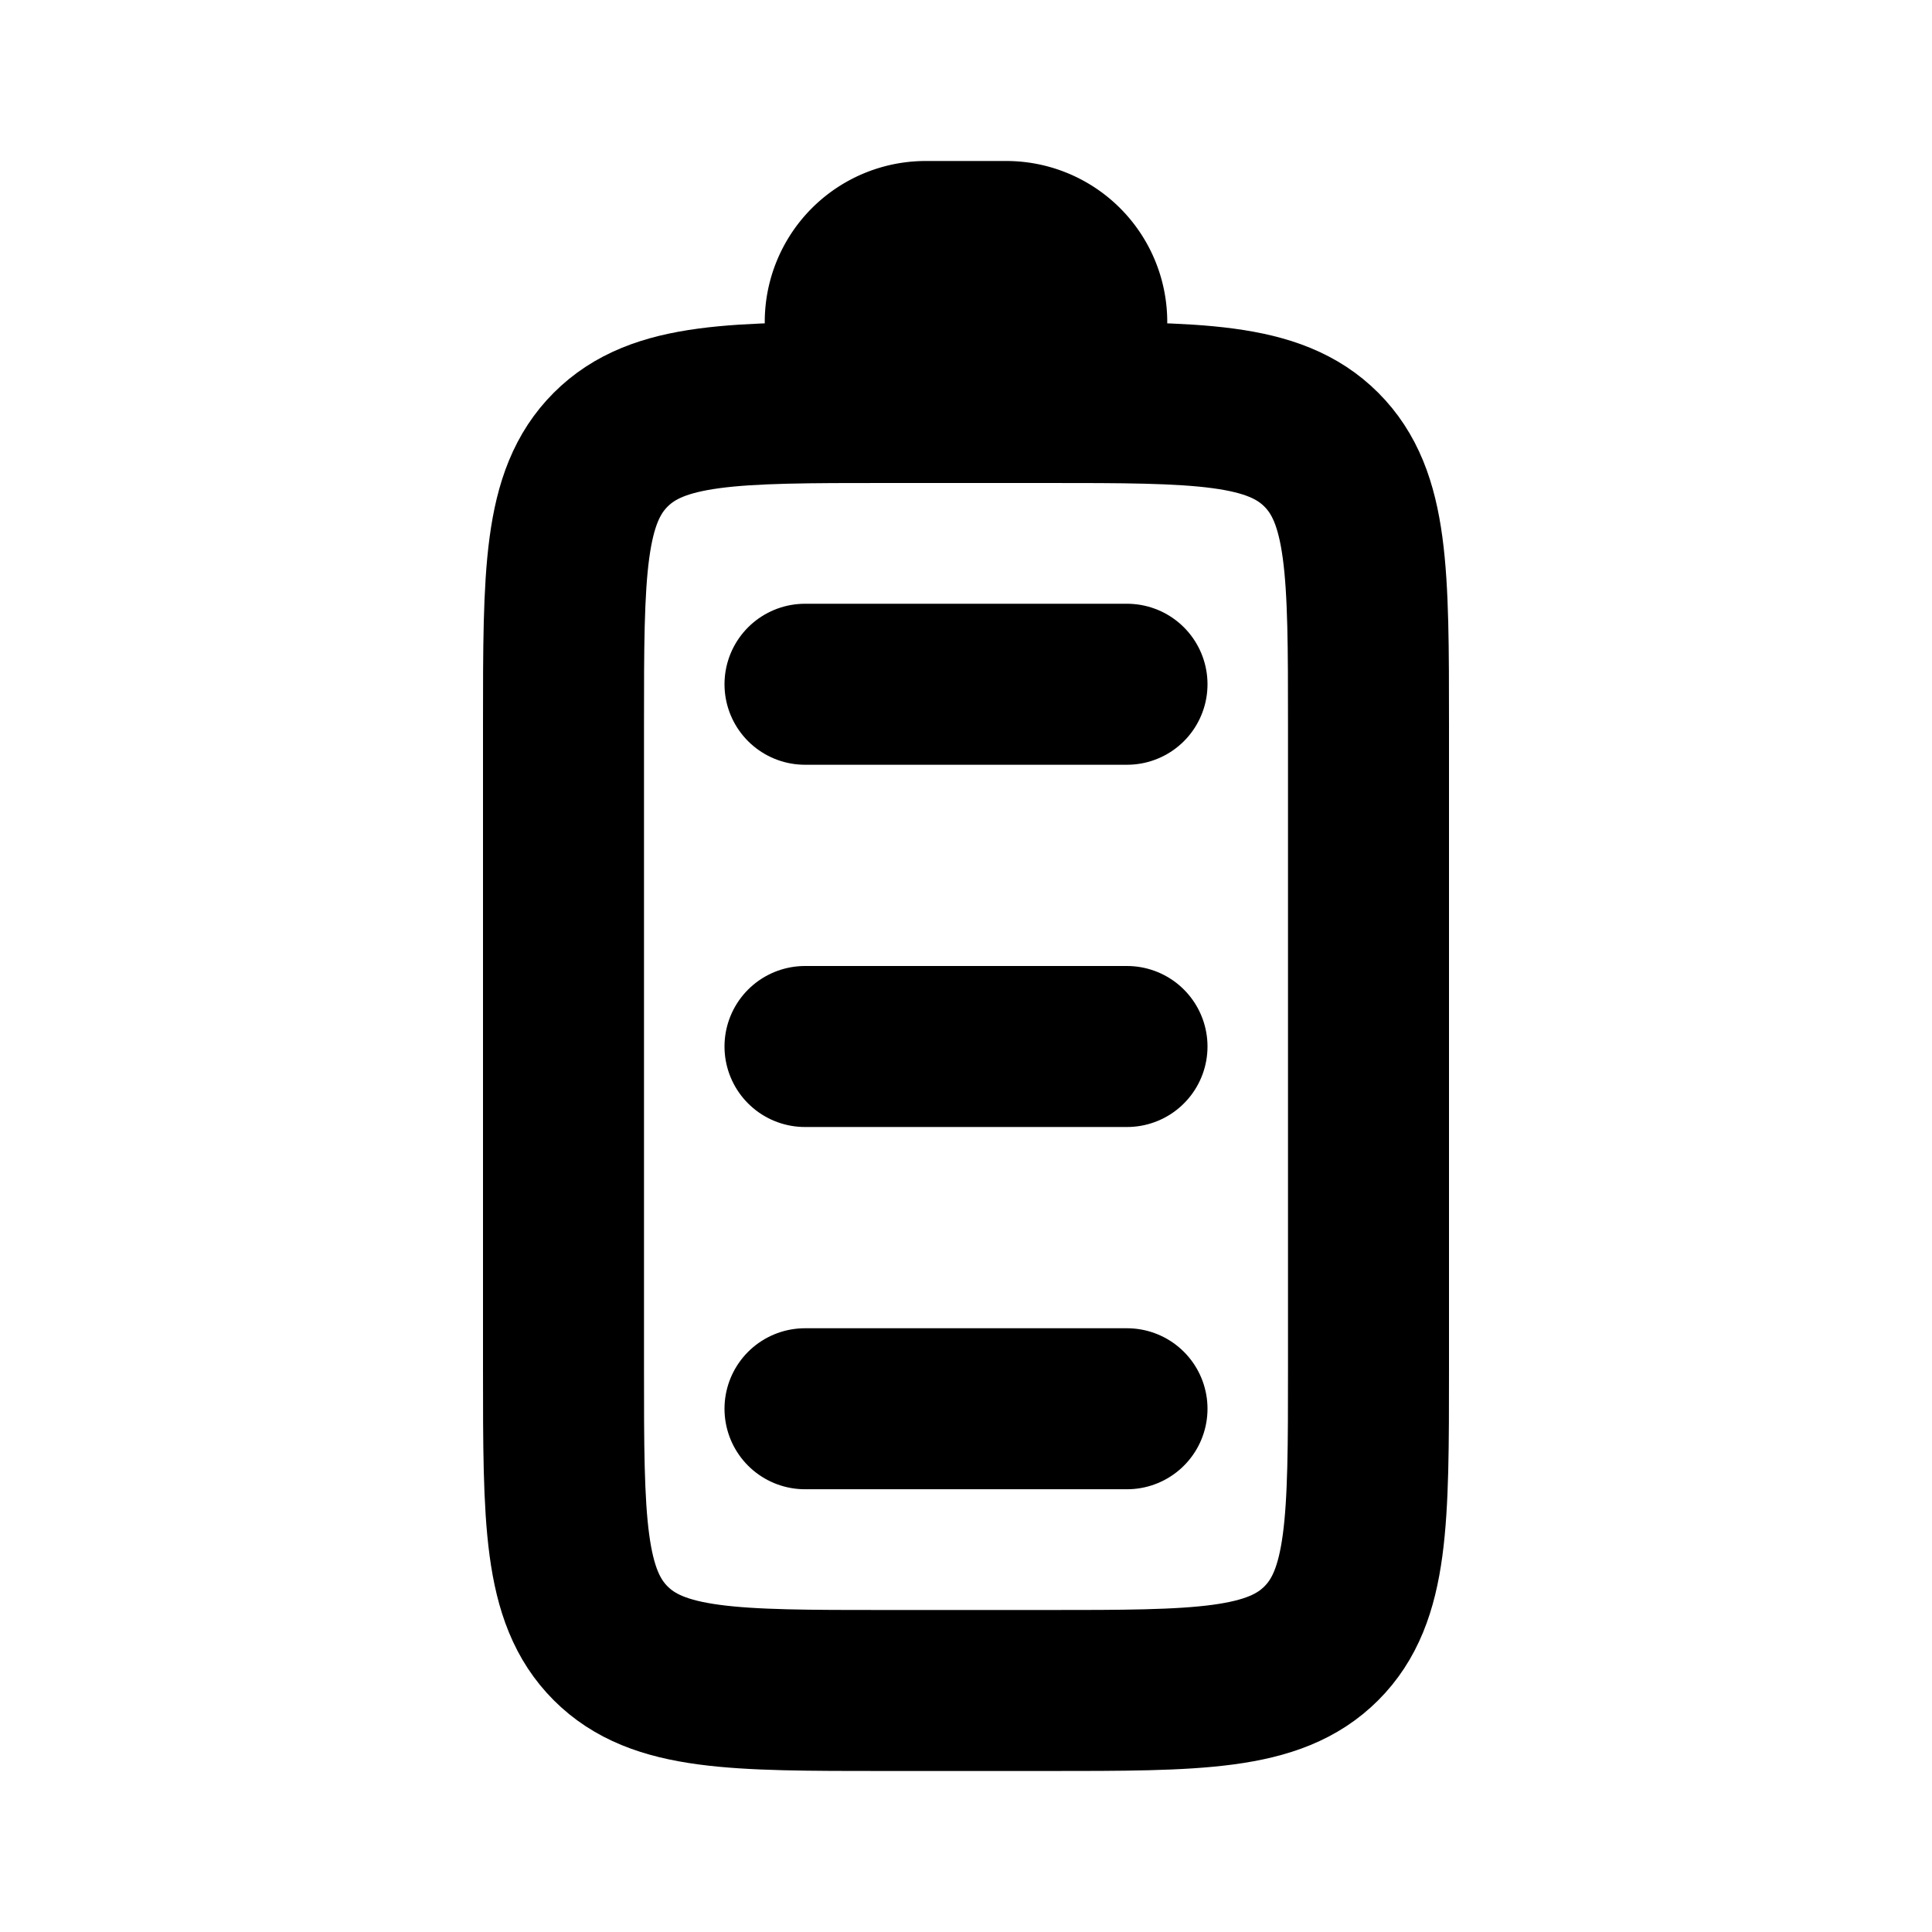 <svg width="24" height="24" fill="none" xmlns="http://www.w3.org/2000/svg"><g clip-path="url(#clip0_821_19528)"><g clip-path="url(#clip1_821_19528)" stroke="currentColor" stroke-width="2" stroke-linecap="round" stroke-linejoin="round"><path d="M11 21c-1.886 0-2.828 0-3.414-.586C7 19.828 7 18.886 7 17V9c0-1.886 0-2.828.586-3.414C8.172 5 9.114 5 11 5h2c1.886 0 2.828 0 3.414.586C17 6.172 17 7.114 17 9v8c0 1.886 0 2.828-.586 3.414C15.828 21 14.886 21 13 21h-2z"/><path d="M12.5 5h-1a1 1 0 1 1 0-2h1a1 1 0 1 1 0 2z" fill="currentColor"/><path d="M10 17.5h4m-4-9h4M10 13h4"/></g></g><defs><clipPath id="clip0_821_19528"><path fill="currentColor" d="M0 0H24V24H0z"/></clipPath><clipPath id="clip1_821_19528"><path fill="currentColor" transform="rotate(-90 12 12)" d="M0 0H24V24H0z"/></clipPath></defs></svg>